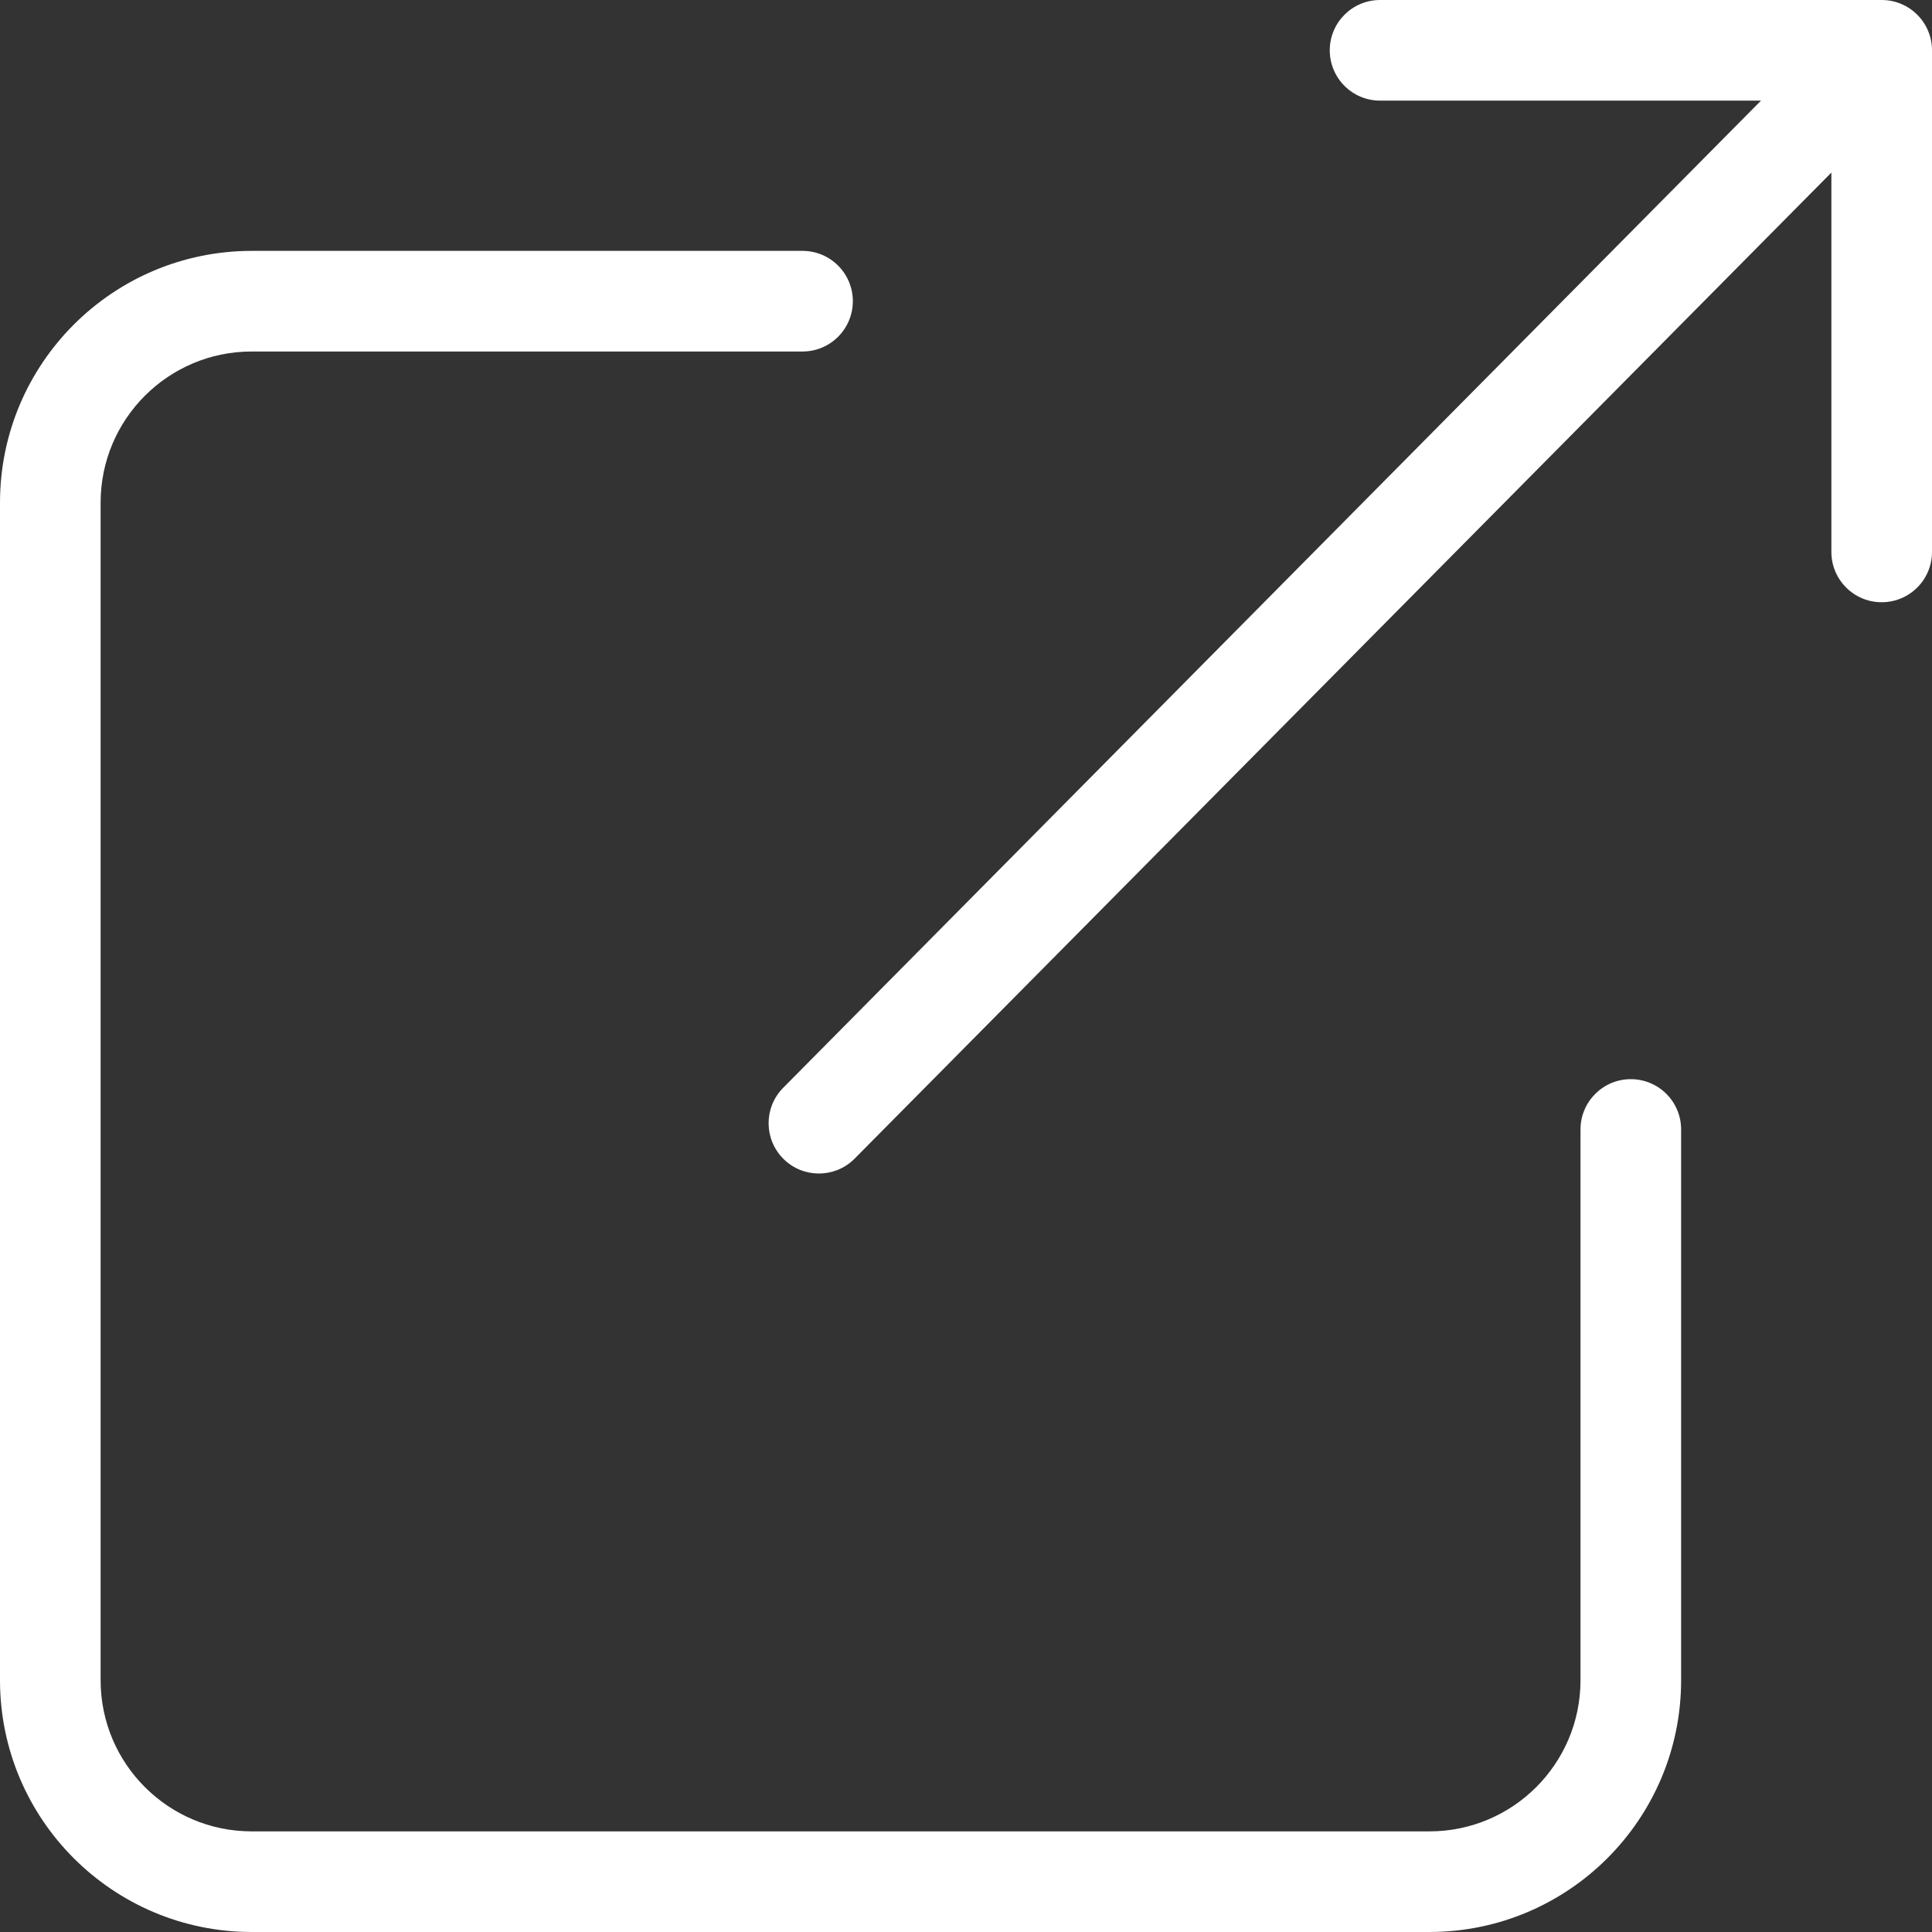 <?xml version="1.0"?>
<svg xmlns="http://www.w3.org/2000/svg" height="512px" viewBox="0 0 384 384" width="512px"><rect x="0" y="0" width="384" height="384" fill="#333333" stroke="none"/><path d="m374 0h-99.699c-5.523 0-10 4.477-10 10s4.477 10 10 10h75.711l-194.512 196.375c-3.73 3.949-3.629 10.148.227 13.973 3.855 3.824 10.059 3.867 13.973.105l194.301-196.152v75.398c0 5.523 4.477 10 10 10s10-4.477 10-10v-99.699c0-5.523-4.477-10-10-10zm0 0" fill="#FFFFFF"/><path d="m324.137 214.492c-5.523 0-10 4.477-10 10v109.508c-.02 16.562-13.438 29.98-30 30h-234.137c-16.562-.02-29.98-13.438-30-30v-234.137c.02-16.562 13.438-29.98 30-30h109.508c5.523 0 10-4.477 10-10 0-5.523-4.477-10-10-10h-109.508c-27.602.031-49.969 22.398-50 50v234.137c.031 27.602 22.398 49.969 50 50h234.137c27.602-.031 49.969-22.398 50-50v-109.508c0-5.523-4.477-10-10-10zm0 0" fill="#FFFFFF"/></svg>
